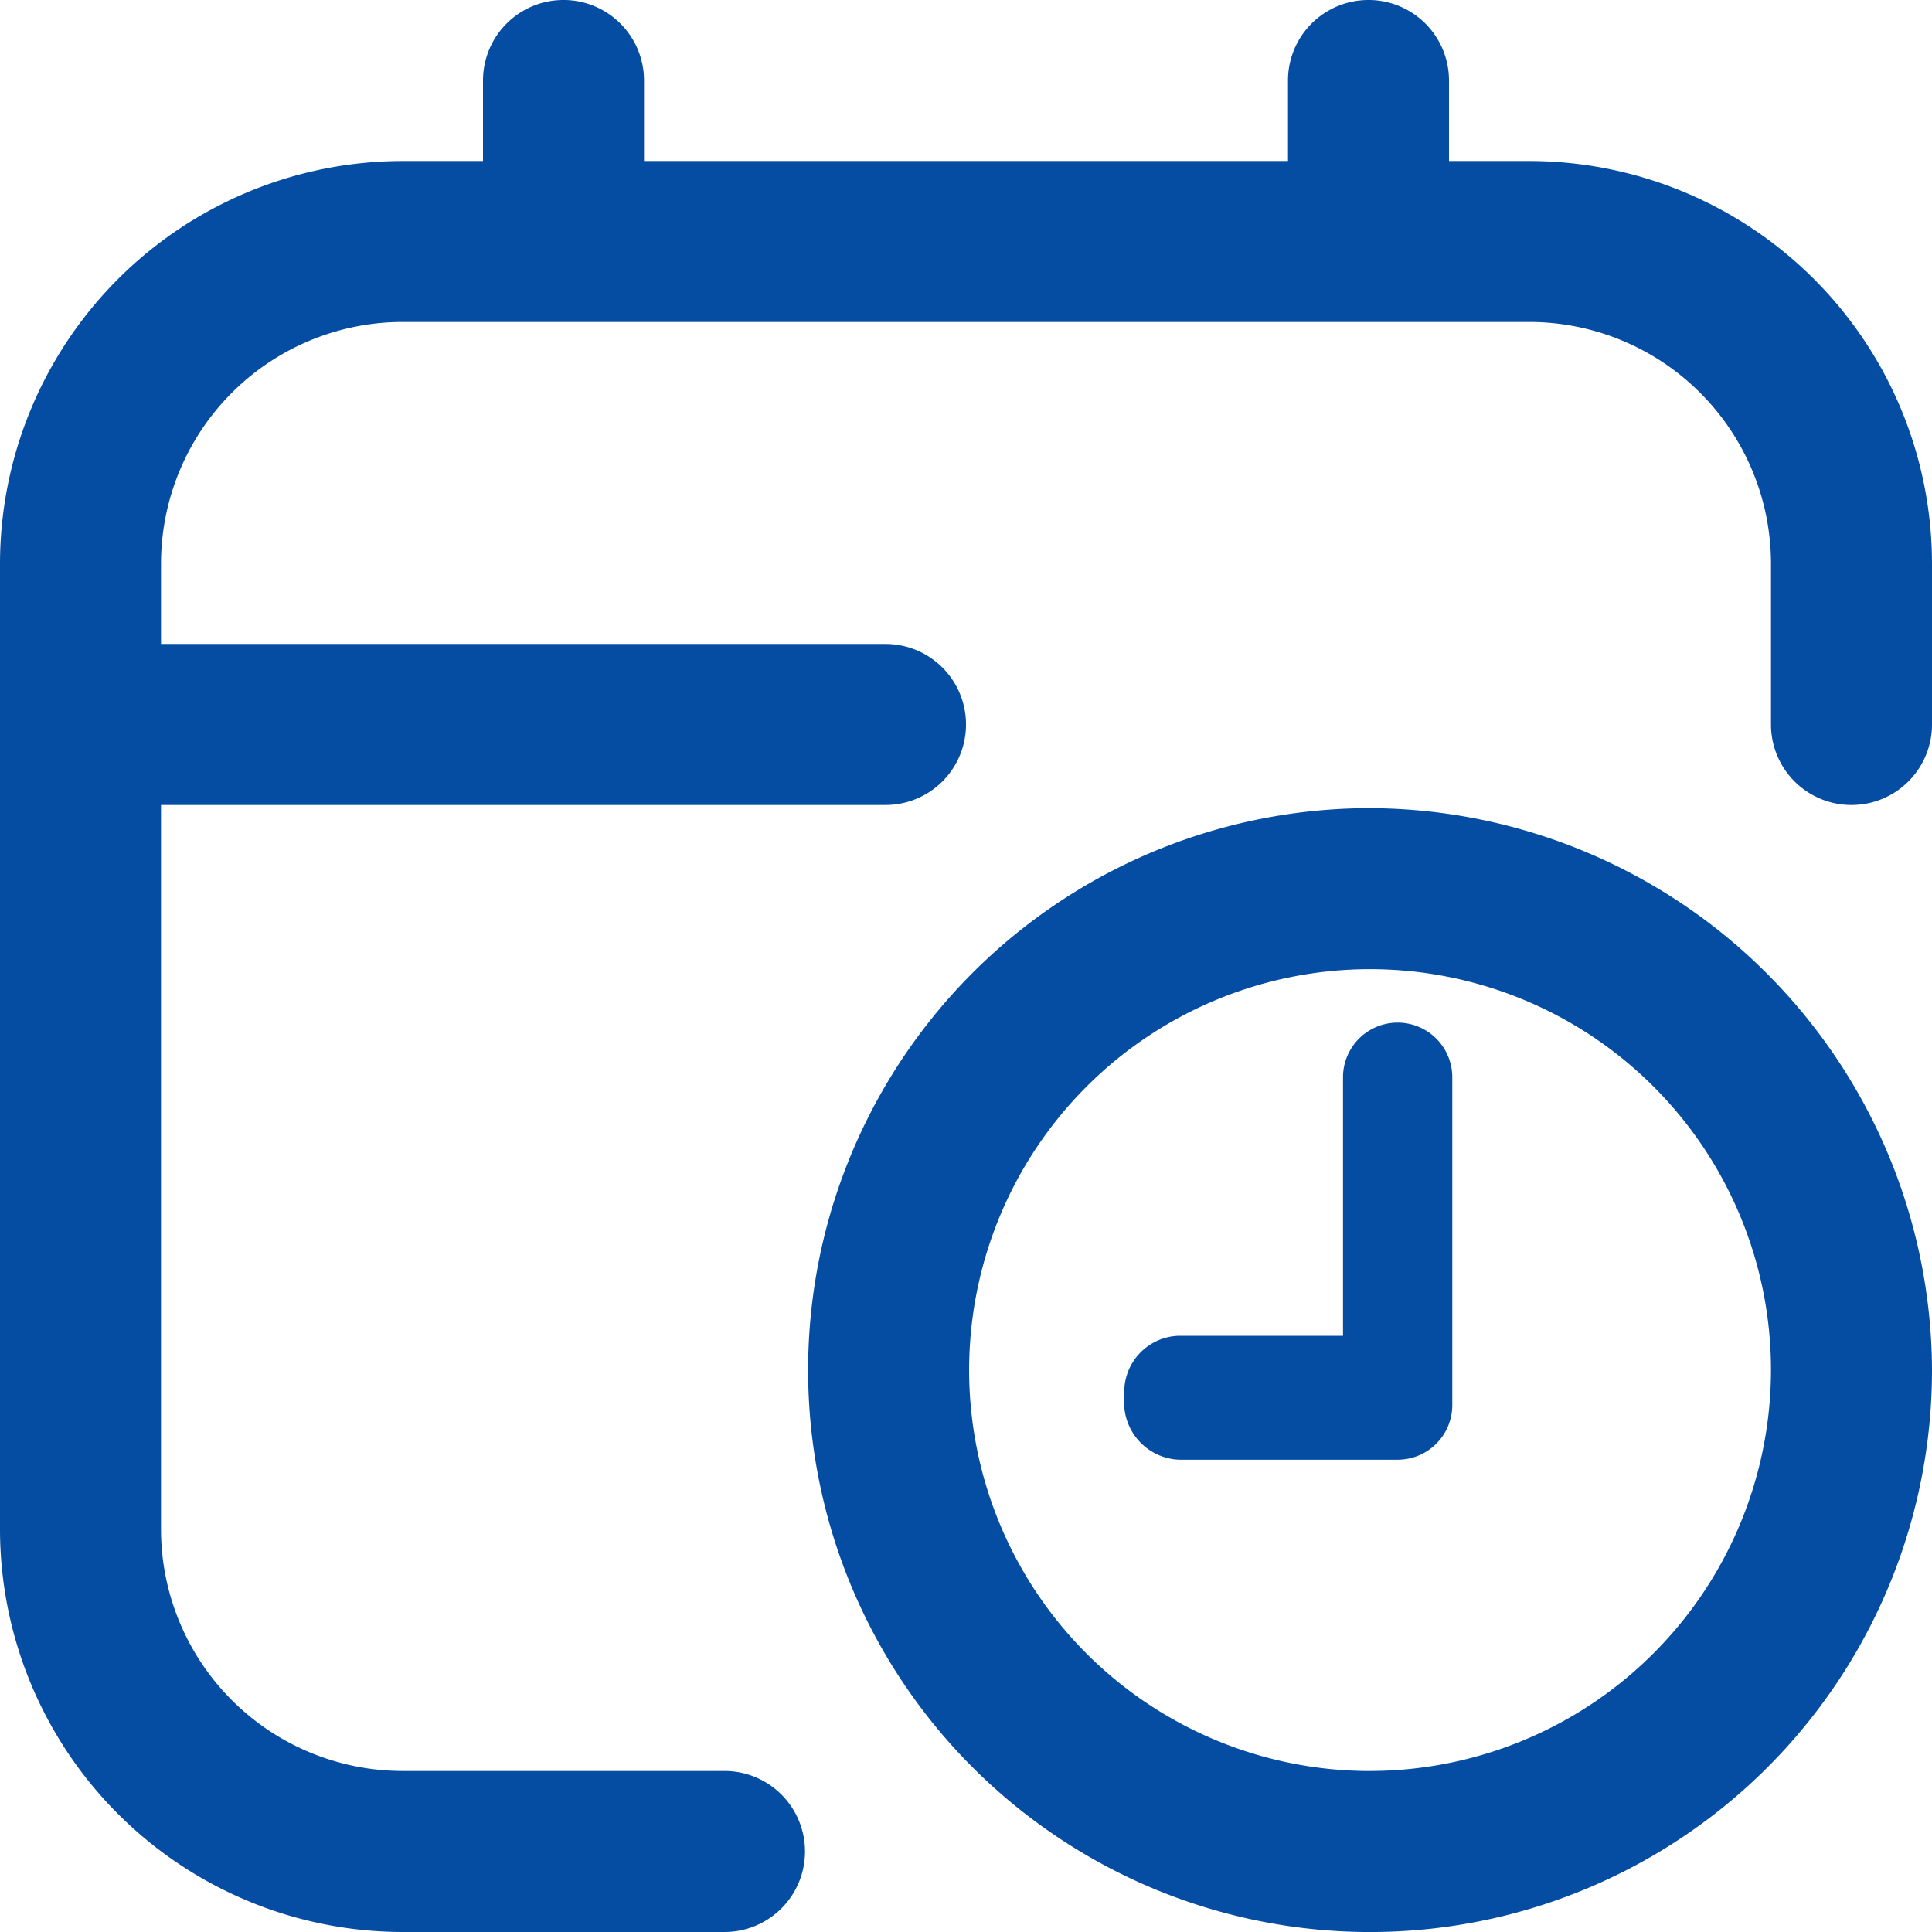 <svg xmlns="http://www.w3.org/2000/svg" width="50" height="50" viewBox="0 0 50 50">
  <defs>
    <style>
      .cls-1 {
        fill: #054da3;
        fill-rule: evenodd;
      }
    </style>
  </defs>
  <path id="kontak-jamkerja" class="cls-1" d="M35.417,20.915A14.543,14.543,0,1,0,50,35.417,14.6,14.6,0,0,0,35.417,20.915Zm0,24.919A10.376,10.376,0,1,1,45.833,35.417,10.389,10.389,0,0,1,35.417,45.833ZM50,14.583V18.75a2.083,2.083,0,0,1-4.167,0V14.583a6.258,6.258,0,0,0-6.25-6.25H10.417a6.258,6.258,0,0,0-6.25,6.25v2.083h18.75a2.083,2.083,0,0,1,0,4.167H4.167v18.75a6.258,6.258,0,0,0,6.25,6.25H18.75a2.083,2.083,0,1,1,0,4.167H10.417A10.429,10.429,0,0,1,0,39.583v-25A10.429,10.429,0,0,1,10.417,4.167H12.5V2.083a2.083,2.083,0,0,1,4.167,0V4.167H33.333V2.083a2.083,2.083,0,1,1,4.167,0V4.167h2.083A10.429,10.429,0,0,1,50,14.583h0ZM37.585,36.363V27.879a1.414,1.414,0,0,0-2.828,0V34.57H30.516A1.454,1.454,0,0,0,29.1,36.135a1.484,1.484,0,0,0,1.414,1.642h5.656A1.414,1.414,0,0,0,37.585,36.363Z"/>
</svg>
